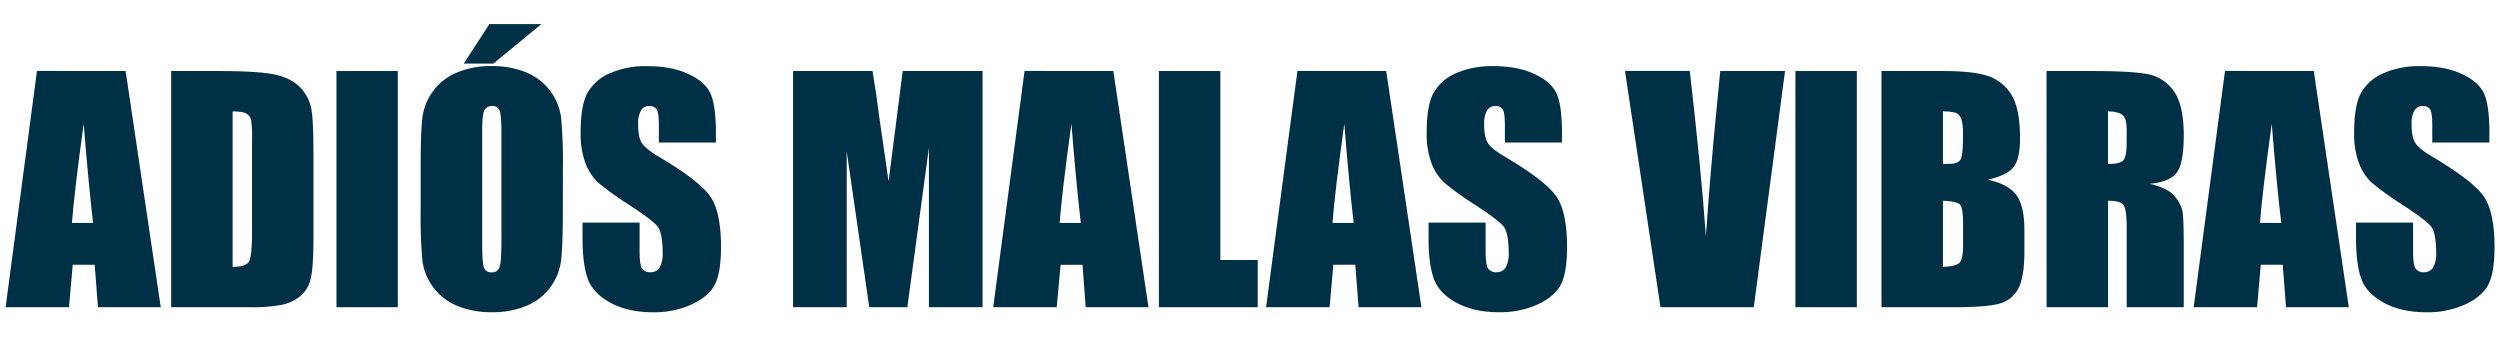 <?xml version="1.0" encoding="UTF-8"?>
<svg xmlns="http://www.w3.org/2000/svg" viewBox="0 0 1025.38 138.19">
  <g id="_3r_life_ori" data-name="3r life ori">
    <path d="M51.53,29.13,65.93,126H40.18l-1.35-17.42h-9L28.3,126h-26l12.86-96.9ZM38.17,91.43Q36.27,75,34.33,50.74,30.49,78.57,29.5,91.43Z" fill="#003046"></path>
    <path d="M70.21,29.13H89.07q18.25,0,24.68,1.68t9.79,5.5a17.52,17.52,0,0,1,4.19,8.53q.84,4.69.84,18.47V97.24q0,13-1.23,17.44a13.11,13.11,0,0,1-4.28,6.89,17.87,17.87,0,0,1-7.54,3.47A68,68,0,0,1,102,126H70.21Zm25.2,16.58v63.74c3.63,0,5.87-.73,6.7-2.19s1.26-5.41,1.26-11.88V57.74A50.45,50.45,0,0,0,103,49.3,4,4,0,0,0,101,46.58Q99.54,45.71,95.41,45.71Z" fill="#003046"></path>
    <path d="M163.16,29.13V126H138V29.13Z" fill="#003046"></path>
    <path d="M230.85,85.87q0,14.59-.69,20.68a23.17,23.17,0,0,1-14.09,18.82,35.77,35.77,0,0,1-14.37,2.69,36.57,36.57,0,0,1-14-2.54,23.29,23.29,0,0,1-14.46-18.71,204.69,204.69,0,0,1-.71-20.94V69.29q0-14.6.68-20.68a23.15,23.15,0,0,1,14.1-18.82A35.52,35.52,0,0,1,201.7,27.1a36.44,36.44,0,0,1,14,2.54,23.3,23.3,0,0,1,14.45,18.7,204.21,204.21,0,0,1,.72,21Zm-8.8-76L202.36,26.08H190.21L200.74,9.86ZM205.65,54q0-6.76-.75-8.65a3,3,0,0,0-3.08-1.88,3.42,3.42,0,0,0-3,1.52q-1.05,1.53-1.05,9V99.27q0,8.45.69,10.42a3,3,0,0,0,3.2,2,3.09,3.09,0,0,0,3.29-2.27q.72-2.28.72-10.83Z" fill="#003046"></path>
    <path d="M293.63,58.46h-23.4V51.28c0-3.36-.3-5.49-.9-6.41a3.3,3.3,0,0,0-3-1.37,3.78,3.78,0,0,0-3.44,1.85A10.77,10.77,0,0,0,261.73,51c0,3.24.44,5.67,1.31,7.31s3.21,3.61,7.12,5.92q16.83,10,21.2,16.39t4.36,20.65q0,10.35-2.42,15.26t-9.37,8.23a37.1,37.1,0,0,1-16.16,3.32q-10.11,0-17.26-3.83t-9.37-9.75q-2.22-5.92-2.21-16.82V91.31h23.4V103.1c0,3.64.33,6,1,7a3.82,3.82,0,0,0,3.5,1.55,4.12,4.12,0,0,0,3.74-2,11.37,11.37,0,0,0,1.22-5.87q0-8.55-2.33-11.19t-11.79-8.8a118.18,118.18,0,0,1-12.45-9A21.3,21.3,0,0,1,240.15,67a34.45,34.45,0,0,1-2-12.69q0-11.13,2.84-16.28a19.14,19.14,0,0,1,9.19-8,36.58,36.58,0,0,1,15.32-2.9q9.81,0,16.73,3.17t9.15,8q2.25,4.82,2.25,16.37Z" fill="#003046"></path>
    <path d="M403,29.13V126H381l0-65.42L372.15,126H356.53l-9.25-63.92,0,63.92h-22V29.13h32.6q1.46,8.75,3,20.6l3.58,24.65,5.79-45.25Z" fill="#003046"></path>
    <path d="M456.64,29.13,471.05,126H445.3L444,108.61h-9L433.42,126H407.37l12.85-96.9Zm-13.35,62.3Q441.37,75,439.45,50.74q-3.85,27.83-4.84,40.69Z" fill="#003046"></path>
    <path d="M500.53,29.13v77.51h15.32V126H475.33V29.13Z" fill="#003046"></path>
    <path d="M568.56,29.13,583,126H557.22l-1.35-17.42h-9L545.34,126H519.29l12.85-96.9Zm-13.35,62.3Q553.29,75,551.37,50.74q-3.86,27.83-4.84,40.69Z" fill="#003046"></path>
    <path d="M640.63,58.46h-23.4V51.28c0-3.36-.3-5.49-.9-6.41a3.27,3.27,0,0,0-3-1.37,3.8,3.8,0,0,0-3.44,1.85A10.77,10.77,0,0,0,608.73,51c0,3.24.44,5.67,1.32,7.31s3.2,3.61,7.12,5.92Q634,74.2,638.36,80.6t4.37,20.65q0,10.35-2.43,15.26t-9.36,8.23a37.13,37.13,0,0,1-16.16,3.32q-10.12,0-17.27-3.83t-9.36-9.75q-2.22-5.92-2.22-16.82V91.31h23.4V103.1c0,3.64.33,6,1,7a3.84,3.84,0,0,0,3.5,1.55,4.11,4.11,0,0,0,3.74-2,11.26,11.26,0,0,0,1.23-5.87q0-8.55-2.34-11.19t-11.79-8.8a116.61,116.61,0,0,1-12.44-9A21.05,21.05,0,0,1,587.16,67a34.23,34.23,0,0,1-2-12.69q0-11.13,2.85-16.28a19.07,19.07,0,0,1,9.18-8,36.58,36.58,0,0,1,15.32-2.9q9.82,0,16.73,3.17t9.16,8q2.24,4.82,2.24,16.37Z" fill="#003046"></path>
    <path d="M732.14,29.13,719.32,126H681.05l-14.56-96.9h26.57q4.63,40,6.61,67.75,2-28,4.15-49.73l1.75-18Z" fill="#003046"></path>
    <path d="M761.59,29.13V126h-25.2V29.13Z" fill="#003046"></path>
    <path d="M771.7,29.13h25.14q11.91,0,18,1.86a17.87,17.87,0,0,1,9.91,7.5q3.76,5.65,3.77,18.21c0,5.67-.89,9.61-2.66,11.85s-5.28,3.94-10.51,5.14q8.75,2,11.85,6.56t3.11,14v9q0,9.83-2.24,14.55a12.11,12.11,0,0,1-7.15,6.47q-4.9,1.74-20.11,1.74H771.7Zm25.2,16.58V67.26c1.08,0,1.91-.06,2.51-.06,2.48,0,4.05-.61,4.73-1.83s1-4.7,1-10.44c0-3-.28-5.16-.84-6.38a4.05,4.05,0,0,0-2.18-2.3A19.44,19.44,0,0,0,796.9,45.71Zm0,36.63v27.11q5.33-.18,6.79-1.68c1-1,1.47-3.45,1.47-7.36v-9q0-6.23-1.32-7.54T796.9,82.34Z" fill="#003046"></path>
    <path d="M839.39,29.13h17.84q17.82,0,24.14,1.38a16.66,16.66,0,0,1,10.3,7q4,5.66,4,18,0,11.33-2.81,15.21t-11.08,4.66q7.49,1.86,10.06,5a14.94,14.94,0,0,1,3.2,5.72q.63,2.6.63,14.33V126h-23.4V93.83q0-7.78-1.23-9.64t-6.43-1.85V126h-25.2Zm25.2,16.58V67.26c2.83,0,4.82-.39,5.95-1.17s1.71-3.3,1.71-7.57V53.19c0-3.07-.55-5.09-1.65-6S867.5,45.71,864.59,45.71Z" fill="#003046"></path>
    <path d="M949,29.13,963.37,126H937.62l-1.35-17.42h-9L925.74,126h-26l12.85-96.9Zm-13.35,62.3Q933.69,75,931.77,50.74q-3.85,27.83-4.84,40.69Z" fill="#003046"></path>
    <path d="M1021,58.46h-23.4V51.28c0-3.36-.3-5.49-.9-6.41a3.27,3.27,0,0,0-3-1.37,3.8,3.8,0,0,0-3.44,1.85A10.77,10.77,0,0,0,989.13,51c0,3.24.44,5.67,1.32,7.31s3.2,3.61,7.12,5.92q16.81,10,21.19,16.39t4.37,20.65q0,10.35-2.43,15.26c-1.61,3.27-4.74,6-9.36,8.23a37.13,37.13,0,0,1-16.16,3.32q-10.12,0-17.27-3.83t-9.37-9.75q-2.2-5.92-2.21-16.82V91.31h23.4V103.1c0,3.64.33,6,1,7a3.83,3.83,0,0,0,3.5,1.55,4.11,4.11,0,0,0,3.74-2,11.26,11.26,0,0,0,1.23-5.87q0-8.55-2.34-11.19t-11.79-8.8a118.18,118.18,0,0,1-12.45-9A21.16,21.16,0,0,1,967.56,67a34.23,34.23,0,0,1-2-12.69q0-11.13,2.85-16.28a19.07,19.07,0,0,1,9.18-8,36.58,36.58,0,0,1,15.32-2.9q9.83,0,16.73,3.17t9.16,8q2.24,4.82,2.24,16.37Z" fill="#003046"></path>
  </g>
</svg>
